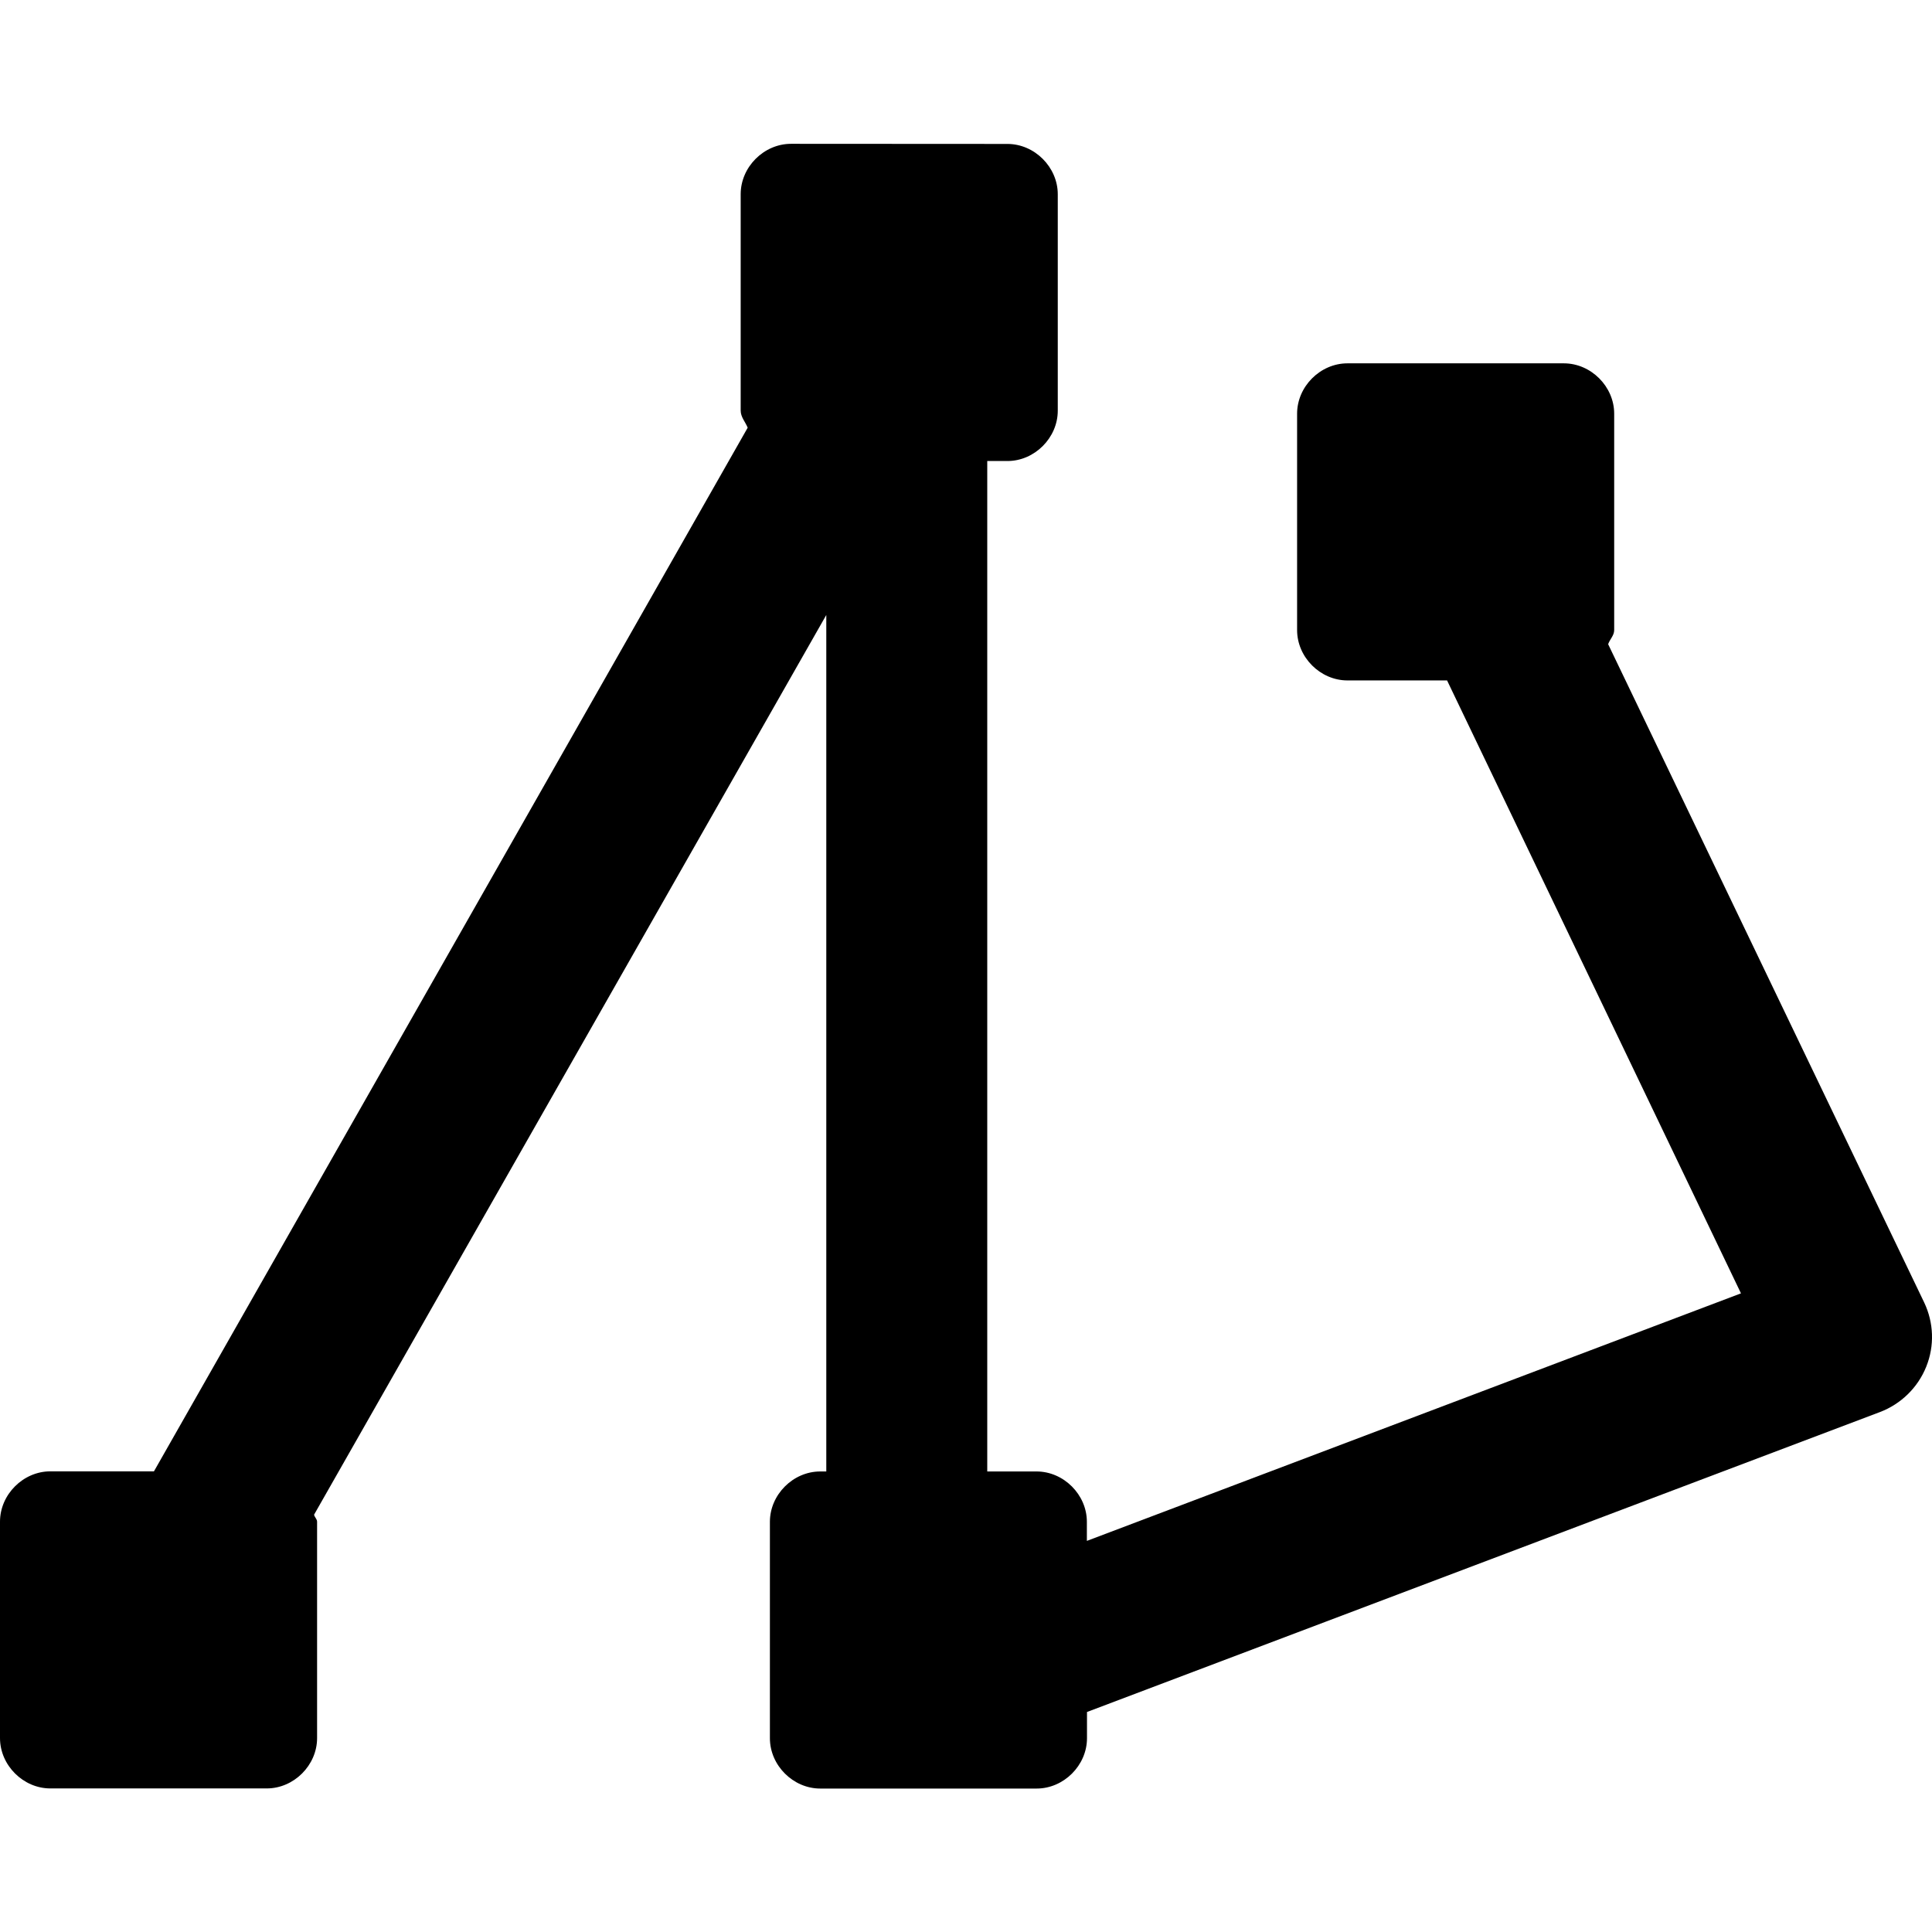 <svg width="16" height="16" version="1.1">
 <defs>
  <style id="current-color-scheme" type="text/css">
   .ColorScheme-Text { color:#565656; } .ColorScheme-Highlight { color:#5294e2; }
  </style>
 </defs>
 <path d="m6.551 1.191c-0.225 0-0.417 0.192-0.417 0.417v1.792c0 0.054 0.038 0.093 0.058 0.142l-4.917 8.643h-0.858c-0.225-1e-6 -0.417 0.192-0.417 0.417v1.792c-3.1913e-8 0.225 0.192 0.417 0.417 0.417h1.792c0.225 1e-6 0.417-0.192 0.417-0.417v-1.792c0-0.022-0.021-0.037-0.025-0.058l4.242-7.451v7.093h-0.05c-0.225 0-0.417 0.192-0.417 0.417v1.792c8e-7 0.225 0.192 0.417 0.417 0.417h1.792c0.225 1e-6 0.417-0.192 0.417-0.417v-0.217l6.567-2.484c0.174-0.066 0.314-0.203 0.383-0.375 0.07-0.173 0.063-0.365-0.017-0.533l-2.617-5.451c0.014-0.041 0.05-0.072 0.05-0.117v-1.792c-6e-6 -0.225-0.192-0.417-0.417-0.417h-1.792c-0.225 5e-7 -0.417 0.192-0.417 0.417v1.792c-1e-6 0.225 0.192 0.417 0.417 0.417h0.825l2.434 5.076-5.417 2.05v-0.158c-5e-7 -0.225-0.192-0.417-0.417-0.417h-0.408v-8.368h0.167c0.225-3e-7 0.417-0.192 0.417-0.417v-1.792c0-0.225-0.192-0.417-0.417-0.417z" style="fill:currentColor" class="ColorScheme-Text"/>
</svg>
